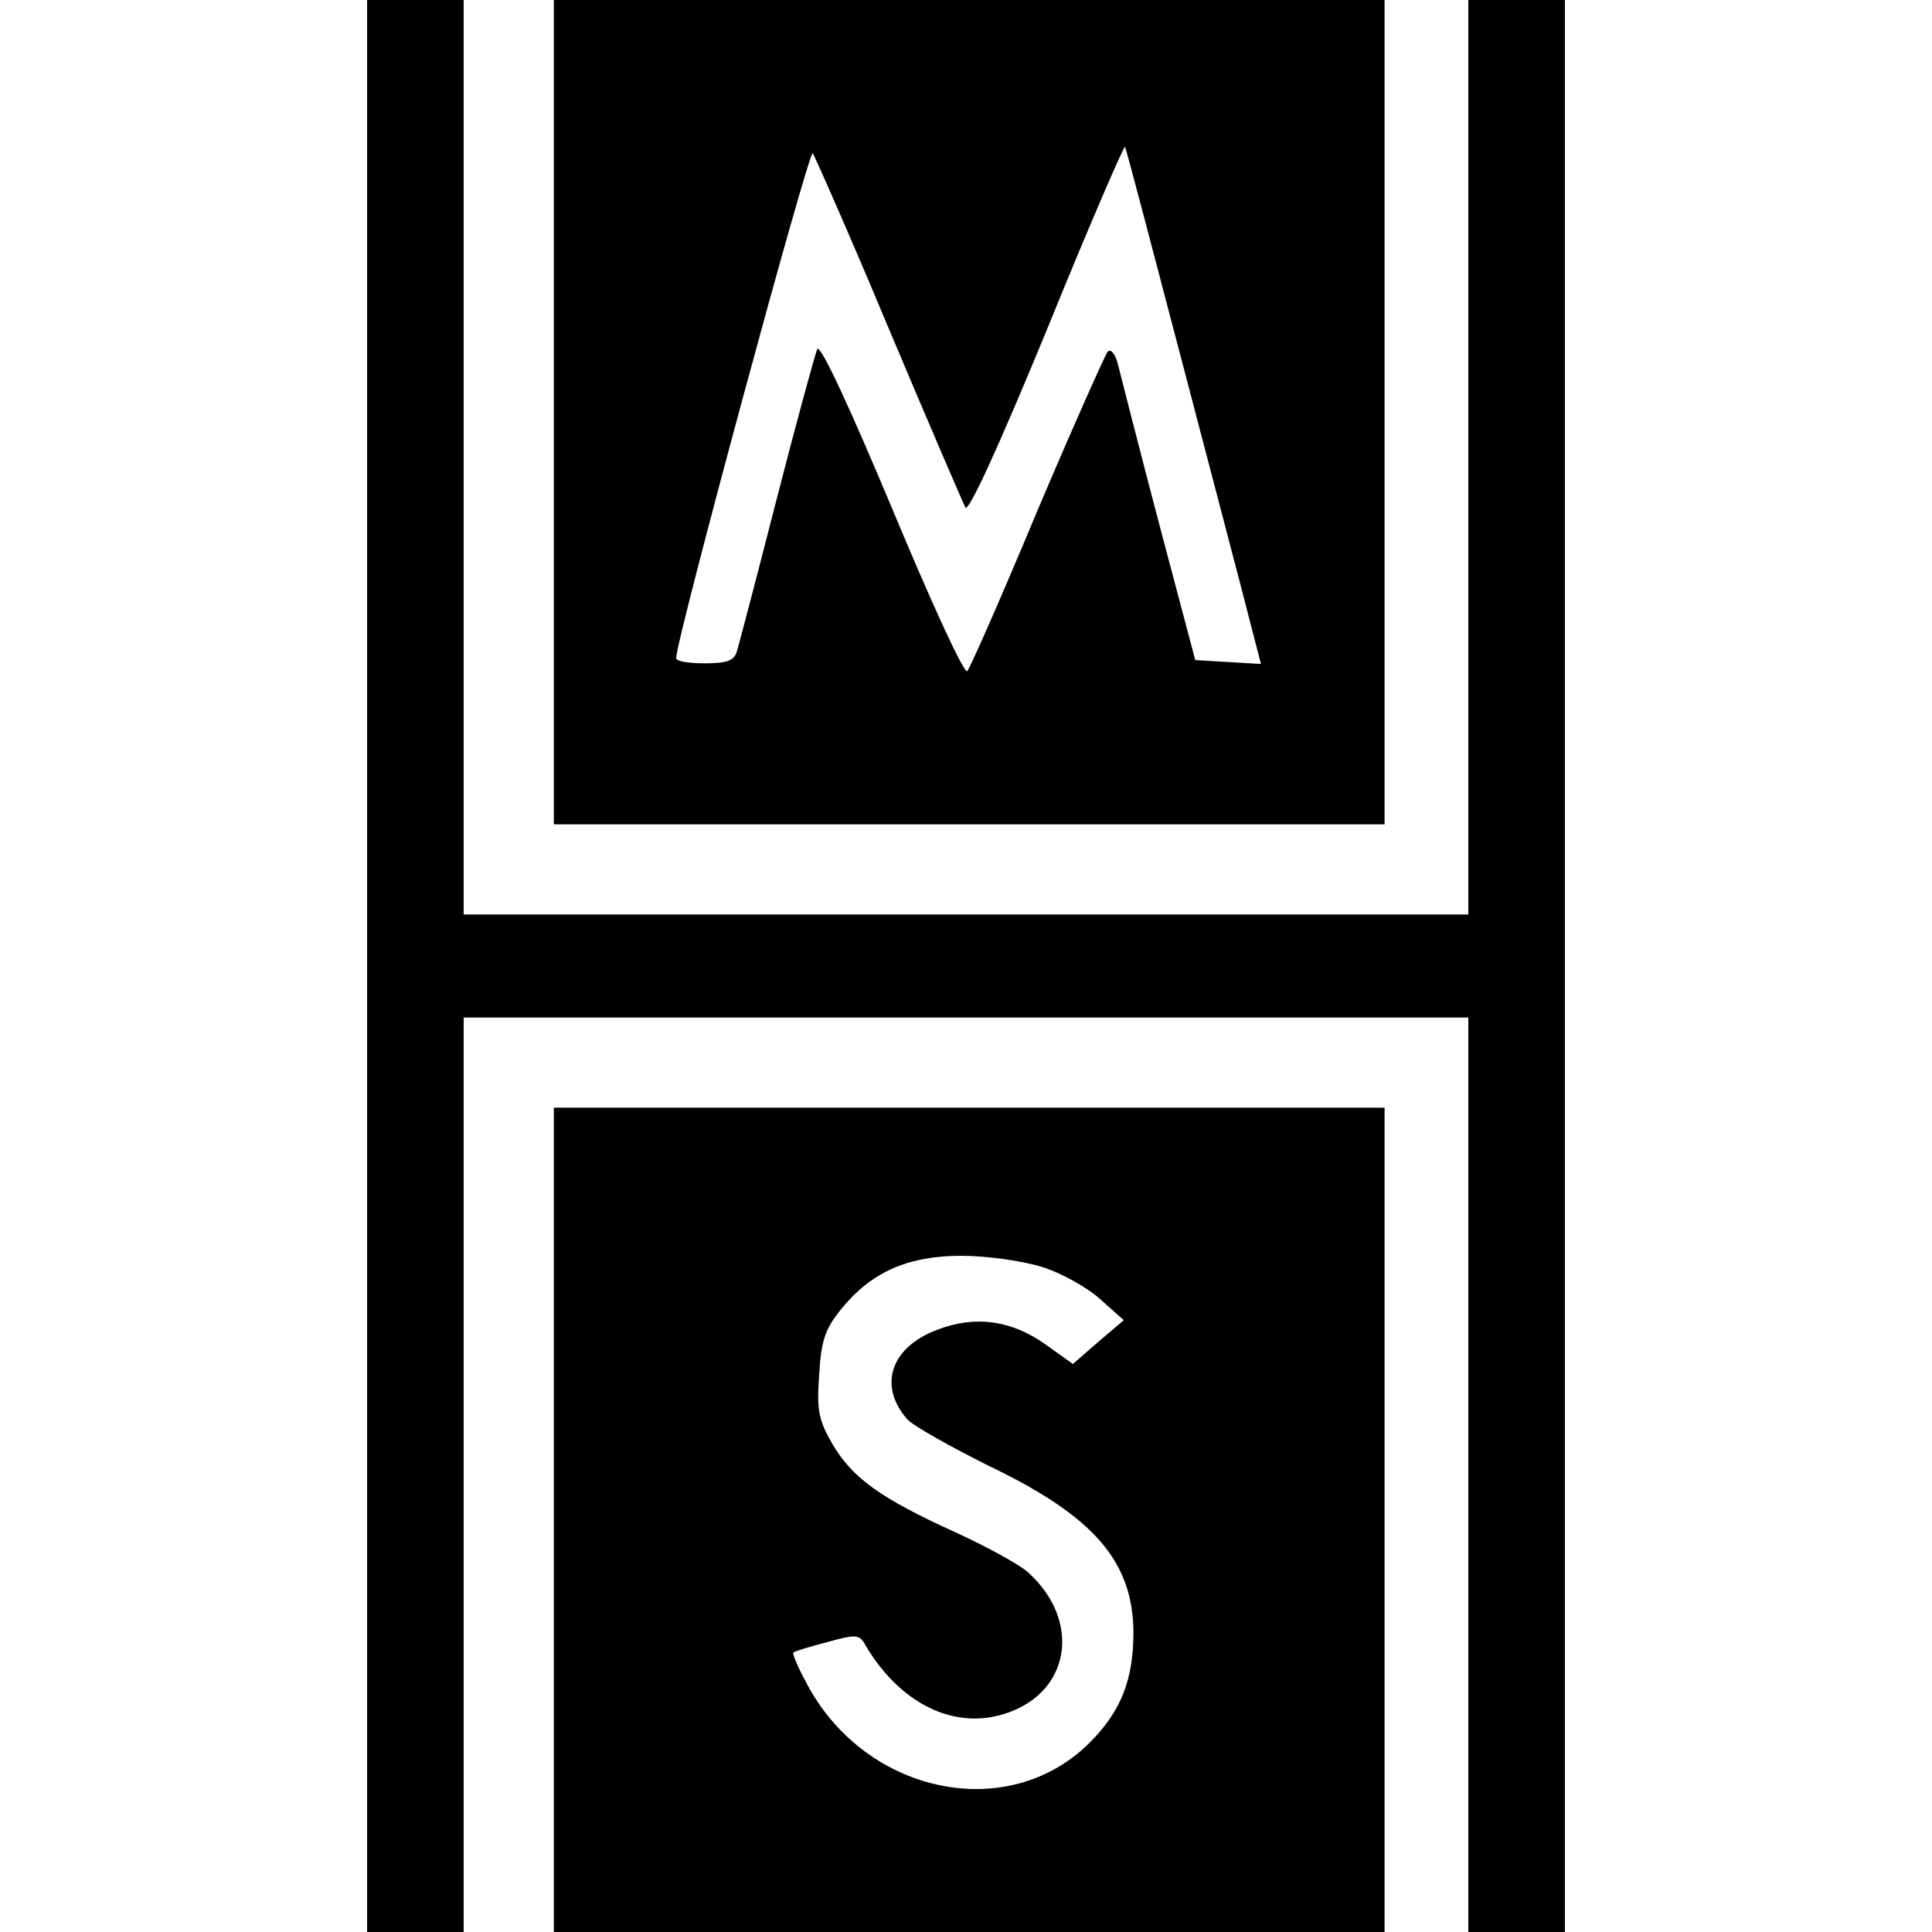 <?xml version="1.0" standalone="no"?>
<!DOCTYPE svg PUBLIC "-//W3C//DTD SVG 20010904//EN"
 "http://www.w3.org/TR/2001/REC-SVG-20010904/DTD/svg10.dtd">
<svg version="1.0" xmlns="http://www.w3.org/2000/svg"
 width="300pt" height="300pt" viewBox="0 0 300 300"
 preserveAspectRatio="xMidYMid meet">
<g transform="translate(0,300) scale(0.1,-0.1)"
fill="#000000" stroke="none">
<path d="M570 1500 l0 -1500 75 0 75 0 0 710 0 710 780 0 780 0 0 -710 0 -710
75 0 75 0 0 1500 0 1500 -75 0 -75 0 0 -710 0 -710 -780 0 -780 0 0 710 0 710
-75 0 -75 0 0 -1500z"/>
<path d="M860 2360 l0 -640 645 0 645 0 0 640 0 640 -645 0 -645 0 0 -640z
m979 65 c49 -187 96 -366 104 -398 l15 -58 -51 3 -51 3 -57 215 c-31 118 -59
228 -63 244 -4 16 -11 25 -16 20 -4 -5 -54 -117 -110 -249 -55 -132 -104 -243
-108 -247 -5 -5 -57 109 -117 253 -64 153 -111 255 -116 247 -3 -7 -32 -112
-63 -233 -31 -121 -59 -228 -62 -237 -4 -14 -16 -18 -50 -18 -24 0 -44 3 -44
8 -2 22 206 790 212 784 3 -4 57 -126 118 -272 61 -145 115 -270 119 -278 5
-8 52 95 127 277 65 160 120 287 121 283 2 -4 43 -160 92 -347z"/>
<path d="M860 640 l0 -640 645 0 645 0 0 640 0 640 -645 0 -645 0 0 -640z
m757 393 c30 -9 71 -32 91 -50 l37 -33 -40 -34 -39 -34 -42 30 c-53 38 -110
46 -169 23 -72 -27 -92 -87 -46 -139 9 -10 66 -42 126 -72 163 -78 224 -148
225 -258 0 -74 -19 -123 -68 -172 -128 -128 -353 -79 -442 97 -12 22 -20 42
-18 43 2 2 25 9 52 16 46 13 51 12 60 -5 57 -96 147 -136 230 -101 89 37 102
141 24 213 -12 12 -63 40 -113 63 -119 54 -161 85 -192 137 -22 38 -25 53 -21
108 3 53 9 71 34 102 47 58 104 83 187 83 39 0 95 -8 124 -17z"/>
</g>
</svg>
